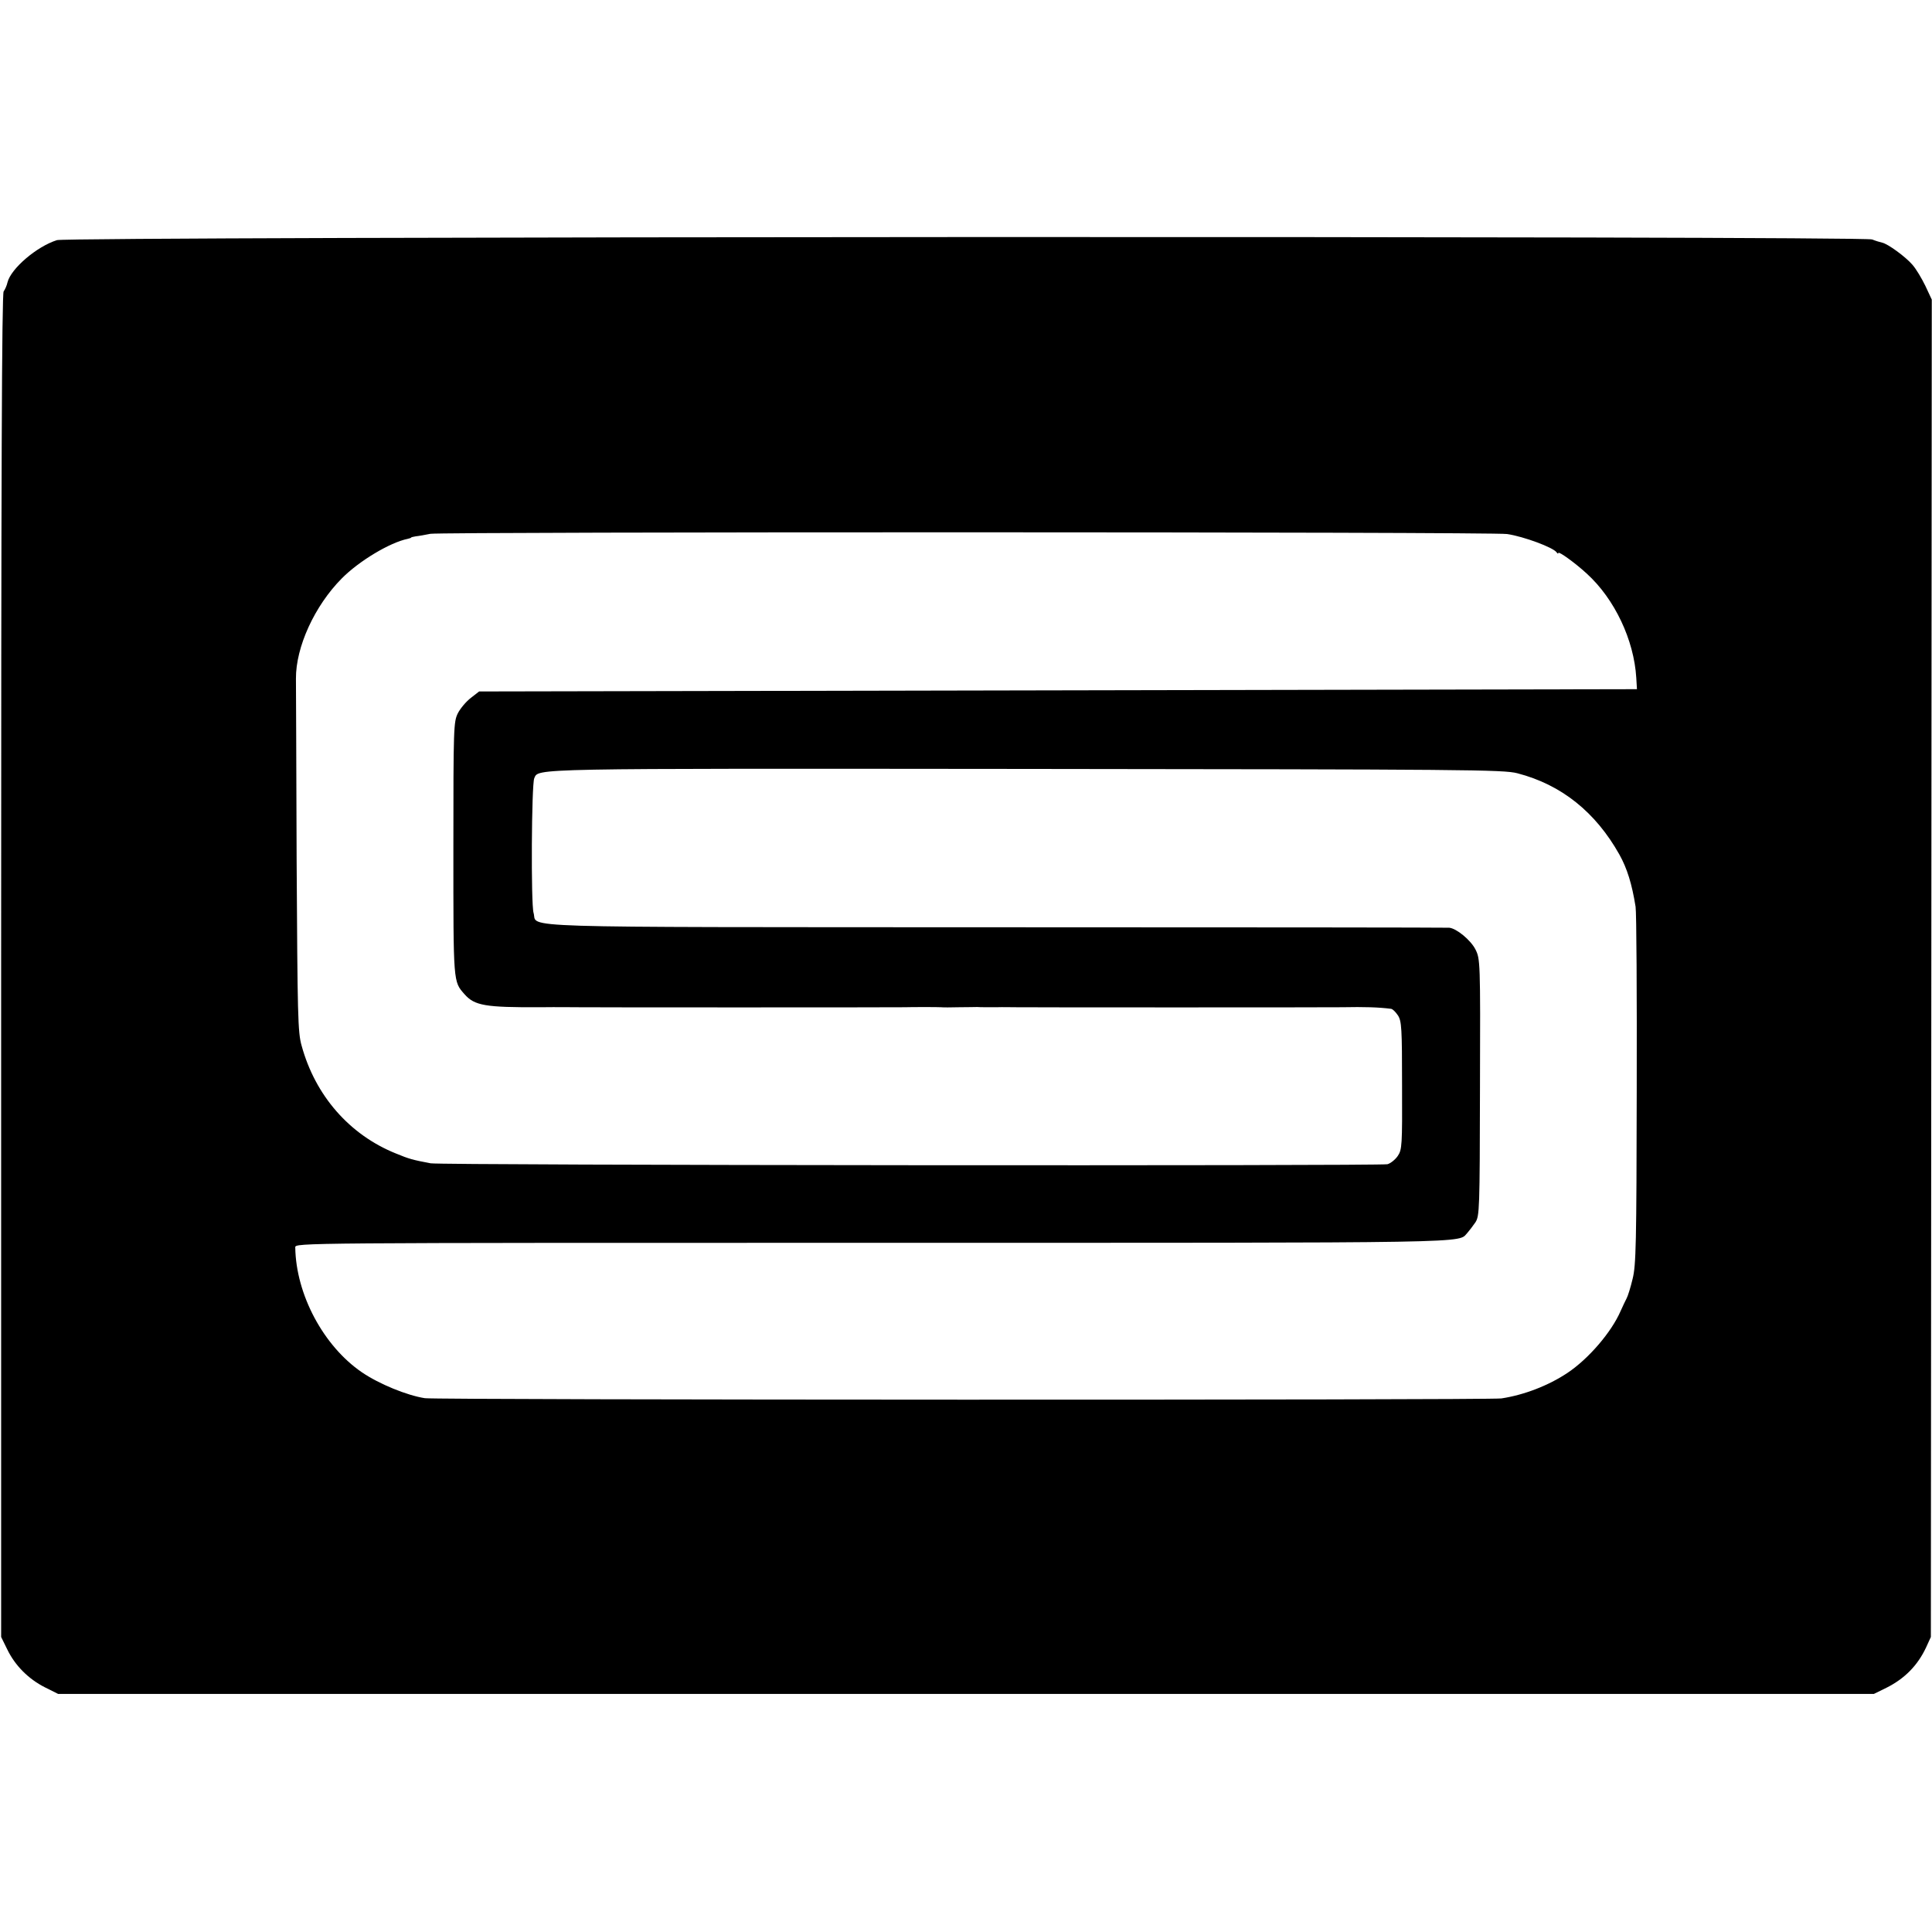 <?xml version="1.0" standalone="no"?>
<!DOCTYPE svg PUBLIC "-//W3C//DTD SVG 20010904//EN"
 "http://www.w3.org/TR/2001/REC-SVG-20010904/DTD/svg10.dtd">
<svg version="1.0" xmlns="http://www.w3.org/2000/svg"
 width="848pt" height="848pt" viewBox="0 0 848 848"
 preserveAspectRatio="xMidYMid meet">
<g transform="translate(0,848) scale(0.1,-0.1)"
fill="#000000" stroke="none">
<path d="M250 7426 c-89 -28 -202 -125 -217 -185 -3 -14 -11 -32 -17 -40 -8
-10 -11 -813 -11 -2960 l0 -2946 27 -55 c34 -70 92 -129 165 -166 l58 -29
3985 0 3985 0 55 27 c80 40 137 98 174 177 l21 46 2 2935 2 2935 -28 60 c-16
33 -41 75 -57 93 -30 35 -108 92 -133 97 -9 2 -29 8 -44 14 -41 16 -7918 13
-7967 -3z m6365 -1290 c74 -11 202 -59 217 -80 4 -6 8 -8 8 -3 0 9 73 -43 125
-91 122 -111 207 -291 217 -457 l3 -50 -2541 -5 -2541 -5 -36 -28 c-21 -16
-46 -46 -57 -67 -19 -38 -20 -60 -20 -595 0 -594 -1 -582 49 -639 44 -50 91
-58 331 -57 79 1 148 0 160 0 15 -1 1410 -1 1440 0 35 1 146 1 160 0 8 -1 44
-1 80 0 36 0 72 1 80 1 8 -1 44 -1 80 -1 36 1 72 0 80 0 15 -1 1410 -1 1440 0
100 2 162 0 216 -7 7 -1 20 -14 30 -29 16 -25 18 -55 18 -308 1 -263 0 -281
-19 -309 -11 -16 -31 -32 -45 -36 -34 -8 -4156 -5 -4200 4 -79 15 -94 19 -152
43 -204 82 -354 254 -414 473 -17 59 -18 131 -22 815 -1 413 -3 771 -3 796 -1
139 82 320 201 440 75 76 211 158 290 174 8 2 15 4 15 6 0 1 9 3 20 5 11 1 40
6 64 11 50 9 4665 9 4726 -1z m45 -1050 c193 -50 343 -170 448 -357 34 -61 55
-129 71 -229 4 -25 6 -387 5 -805 -1 -676 -3 -768 -18 -828 -9 -38 -21 -76
-26 -85 -5 -9 -17 -35 -27 -57 -40 -92 -140 -209 -233 -271 -84 -56 -191 -97
-290 -112 -56 -8 -4669 -7 -4725 1 -78 12 -201 62 -277 114 -168 115 -289 341
-292 548 0 20 6 20 2539 20 2700 0 2561 -2 2606 44 8 9 24 30 35 46 18 28 19
55 20 592 2 556 1 564 -20 606 -21 41 -83 92 -115 95 -9 1 -904 2 -1990 2
-2177 1 -2009 -4 -2029 63 -12 38 -9 564 3 591 20 44 -43 43 2158 41 1929 -2
2097 -3 2157 -19z"/>
</g>
</svg>
